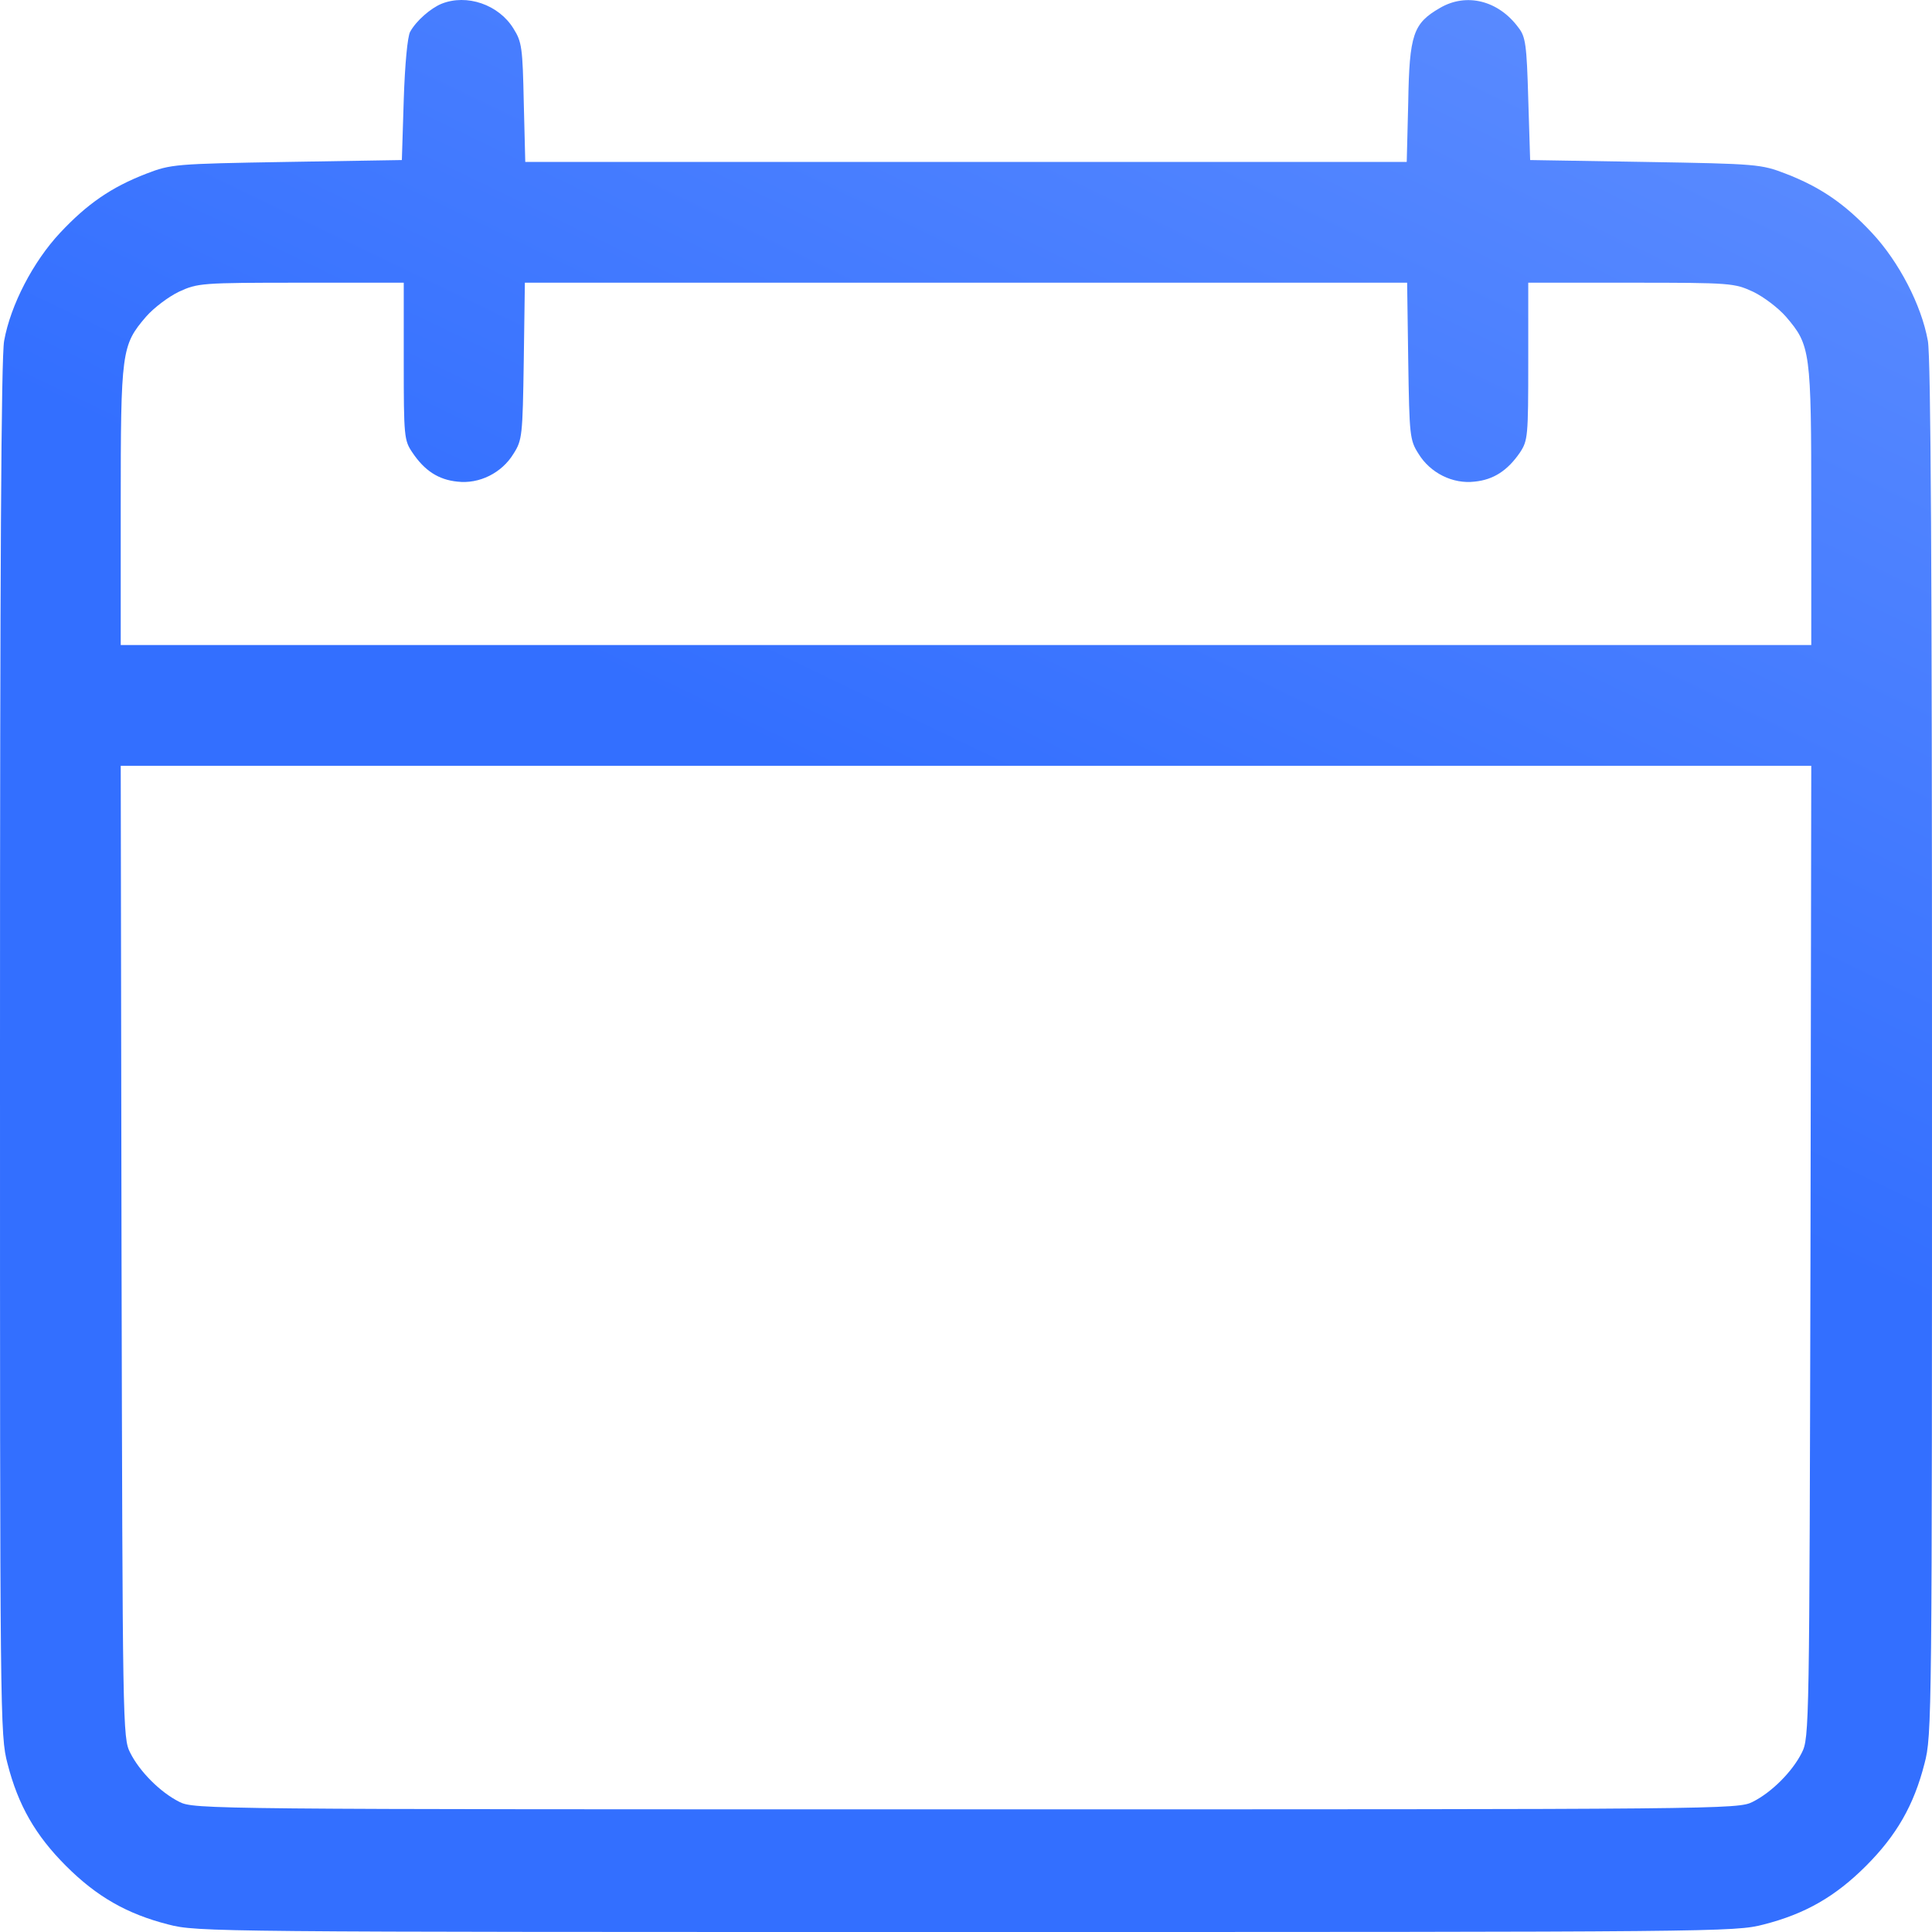 <?xml version="1.0" encoding="UTF-8"?> <svg xmlns="http://www.w3.org/2000/svg" width="49" height="49" viewBox="0 0 49 49" fill="none"><path d="M11.197 0.096C10.92 0.211 10.556 0.527 10.403 0.805C10.336 0.92 10.269 1.628 10.24 2.528L10.192 4.059L7.273 4.107C4.431 4.155 4.335 4.165 3.713 4.404C2.823 4.748 2.211 5.17 1.522 5.907C0.842 6.634 0.268 7.735 0.105 8.644C0.029 9.046 0 14.521 0 26.601C0 43.611 0 44.013 0.191 44.731C0.459 45.784 0.9 46.55 1.675 47.325C2.45 48.1 3.216 48.541 4.268 48.809C4.996 49 5.398 49 24.5 49C43.602 49 44.004 49 44.732 48.809C45.784 48.541 46.55 48.1 47.325 47.325C48.1 46.55 48.541 45.784 48.809 44.731C49 44.013 49 43.611 49 26.601C49 14.521 48.971 9.046 48.895 8.644C48.732 7.735 48.158 6.634 47.478 5.907C46.789 5.17 46.177 4.748 45.287 4.404C44.665 4.165 44.569 4.155 41.727 4.107L38.808 4.059L38.76 2.509C38.721 1.14 38.693 0.929 38.511 0.7C38.004 0.01 37.19 -0.191 36.52 0.202C35.841 0.594 35.745 0.872 35.716 2.595L35.678 4.107H13.322L13.284 2.595C13.255 1.216 13.236 1.063 13.025 0.728C12.652 0.116 11.838 -0.162 11.197 0.096ZM10.24 9.171C10.24 11.076 10.25 11.171 10.46 11.478C10.767 11.937 11.121 12.167 11.599 12.215C12.154 12.282 12.729 11.995 13.025 11.506C13.245 11.162 13.255 11.047 13.284 9.152L13.312 7.17H35.688L35.716 9.152C35.745 11.047 35.755 11.162 35.975 11.506C36.272 11.995 36.846 12.282 37.401 12.215C37.879 12.167 38.233 11.937 38.549 11.478C38.75 11.171 38.76 11.076 38.76 9.171V7.17H41.373C43.909 7.17 43.985 7.18 44.464 7.4C44.722 7.524 45.095 7.802 45.296 8.032C45.918 8.759 45.938 8.893 45.938 12.837V16.359H3.062V12.837C3.062 8.893 3.082 8.759 3.704 8.032C3.905 7.802 4.278 7.524 4.536 7.4C5.015 7.18 5.091 7.17 7.637 7.17H10.24V9.171ZM45.918 31.742C45.89 43.783 45.89 44.08 45.698 44.453C45.459 44.932 44.933 45.458 44.454 45.698C44.081 45.889 43.765 45.889 24.5 45.889C5.235 45.889 4.919 45.889 4.546 45.698C4.067 45.458 3.541 44.932 3.302 44.453C3.11 44.08 3.11 43.783 3.082 31.742L3.062 19.422H45.938L45.918 31.742Z" fill="url(#paint0_linear_5432_1275)"></path><defs><linearGradient id="paint0_linear_5432_1275" x1="49" y1="-1.54972e-06" x2="36" y2="27" gradientUnits="userSpaceOnUse"><stop stop-color="#608FFF"></stop><stop offset="1" stop-color="#336FFF"></stop></linearGradient></defs></svg> 